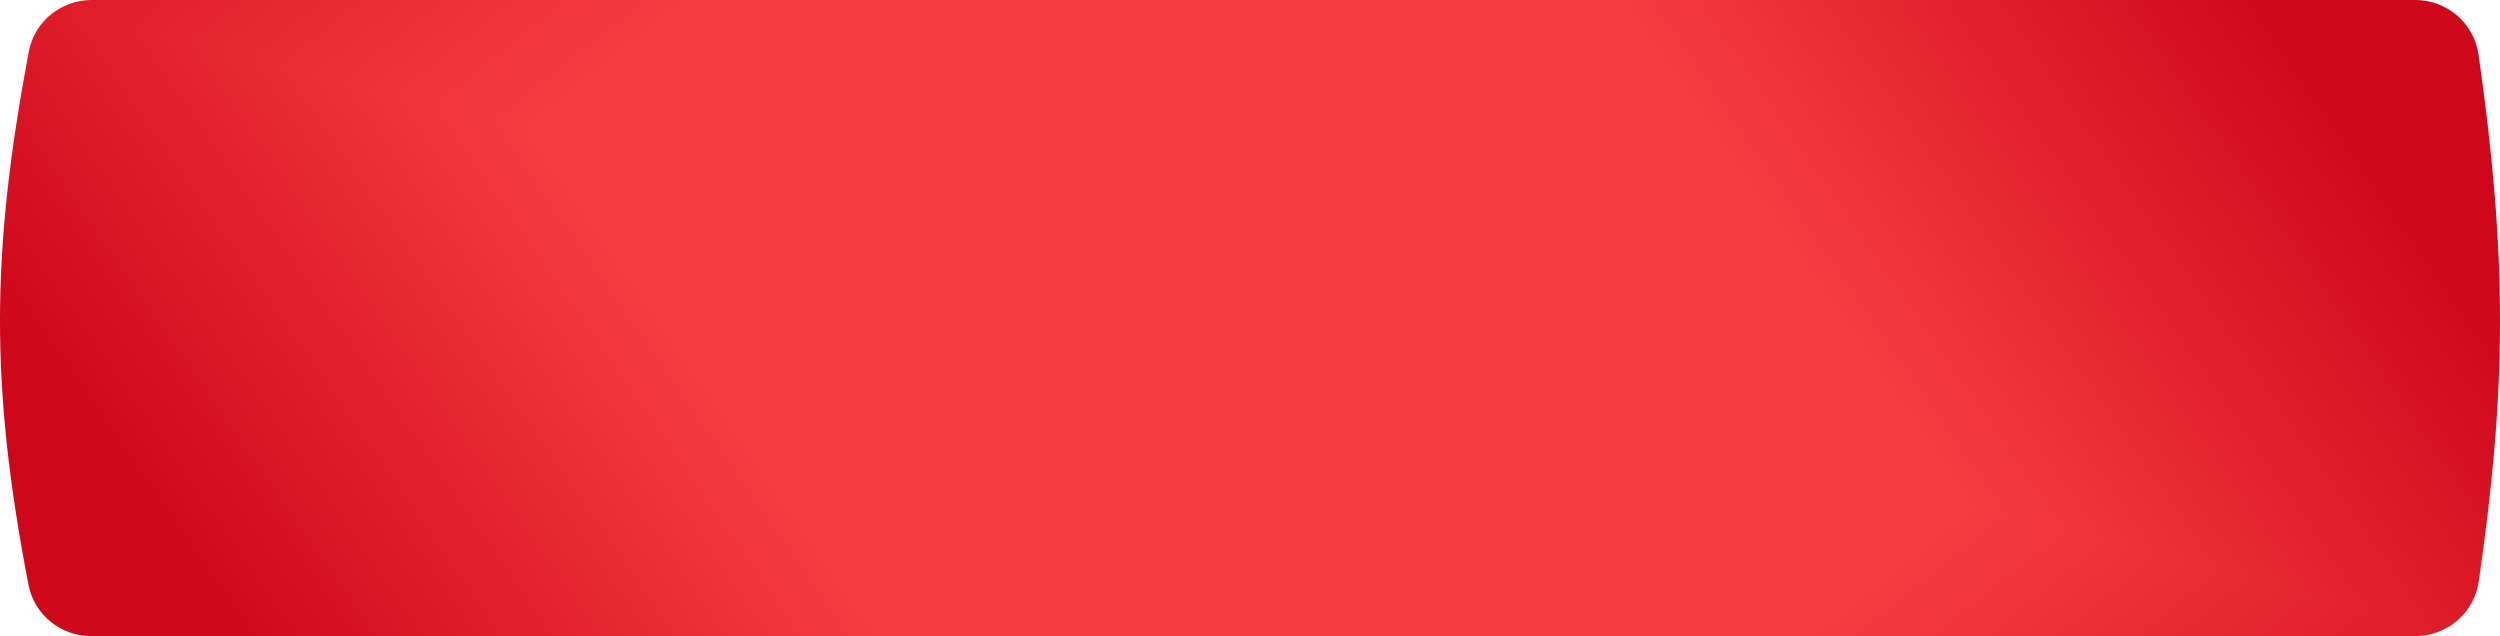<?xml version="1.0" encoding="UTF-8"?> <svg xmlns="http://www.w3.org/2000/svg" width="338" height="86" viewBox="0 0 338 86" fill="none"><g clip-path="url(#paint0_diamond_2530_207_clip_path)" data-figma-skip-parse="true"><g transform="matrix(0.207 0.054 -0.012 0.228 169 43)"><rect x="0" y="0" width="821.843" height="381.187" fill="url(#paint0_diamond_2530_207)" opacity="1" shape-rendering="crispEdges"></rect><rect x="0" y="0" width="821.843" height="381.187" transform="scale(1 -1)" fill="url(#paint0_diamond_2530_207)" opacity="1" shape-rendering="crispEdges"></rect><rect x="0" y="0" width="821.843" height="381.187" transform="scale(-1 1)" fill="url(#paint0_diamond_2530_207)" opacity="1" shape-rendering="crispEdges"></rect><rect x="0" y="0" width="821.843" height="381.187" transform="scale(-1)" fill="url(#paint0_diamond_2530_207)" opacity="1" shape-rendering="crispEdges"></rect></g></g><path d="M3.886 6.996C4.65 2.922 8.238 0 12.384 0H326.524C330.82 0 334.49 3.134 335.097 7.387C339.004 34.779 338.925 52.501 335.117 78.643C334.499 82.883 330.835 86 326.551 86H12.327C8.207 86 4.632 83.114 3.852 79.069C-1.381 51.936 -1.197 34.114 3.886 6.996Z" data-figma-gradient-fill="{&quot;type&quot;:&quot;GRADIENT_DIAMOND&quot;,&quot;stops&quot;:[{&quot;color&quot;:{&quot;r&quot;:0.96078431606292725,&quot;g&quot;:0.23921568691730499,&quot;b&quot;:0.25098040699958801,&quot;a&quot;:1.0},&quot;position&quot;:0.45673078298568726},{&quot;color&quot;:{&quot;r&quot;:0.80784314870834351,&quot;g&quot;:0.027450980618596077,&quot;b&quot;:0.10196078568696976,&quot;a&quot;:1.0},&quot;position&quot;:1.0}],&quot;stopsVar&quot;:[{&quot;color&quot;:{&quot;r&quot;:0.96078431606292725,&quot;g&quot;:0.23921568691730499,&quot;b&quot;:0.25098040699958801,&quot;a&quot;:1.0},&quot;position&quot;:0.45673078298568726},{&quot;color&quot;:{&quot;r&quot;:0.80784314870834351,&quot;g&quot;:0.027450980618596077,&quot;b&quot;:0.10196078568696976,&quot;a&quot;:1.0},&quot;position&quot;:1.0}],&quot;transform&quot;:{&quot;m00&quot;:413.37405395507812,&quot;m01&quot;:-23.803186416625977,&quot;m02&quot;:-25.785442352294922,&quot;m10&quot;:107.16770935058594,&quot;m11&quot;:455.08654785156250,&quot;m12&quot;:-238.12712097167969},&quot;opacity&quot;:1.0,&quot;blendMode&quot;:&quot;NORMAL&quot;,&quot;visible&quot;:true}"></path><defs><clipPath id="paint0_diamond_2530_207_clip_path"><path d="M3.886 6.996C4.65 2.922 8.238 0 12.384 0H326.524C330.82 0 334.49 3.134 335.097 7.387C339.004 34.779 338.925 52.501 335.117 78.643C334.499 82.883 330.835 86 326.551 86H12.327C8.207 86 4.632 83.114 3.852 79.069C-1.381 51.936 -1.197 34.114 3.886 6.996Z"></path></clipPath><linearGradient id="paint0_diamond_2530_207" x1="0" y1="0" x2="500" y2="500" gradientUnits="userSpaceOnUse"><stop offset="0.457" stop-color="#F53D40"></stop><stop offset="1" stop-color="#CE071A"></stop></linearGradient></defs></svg> 